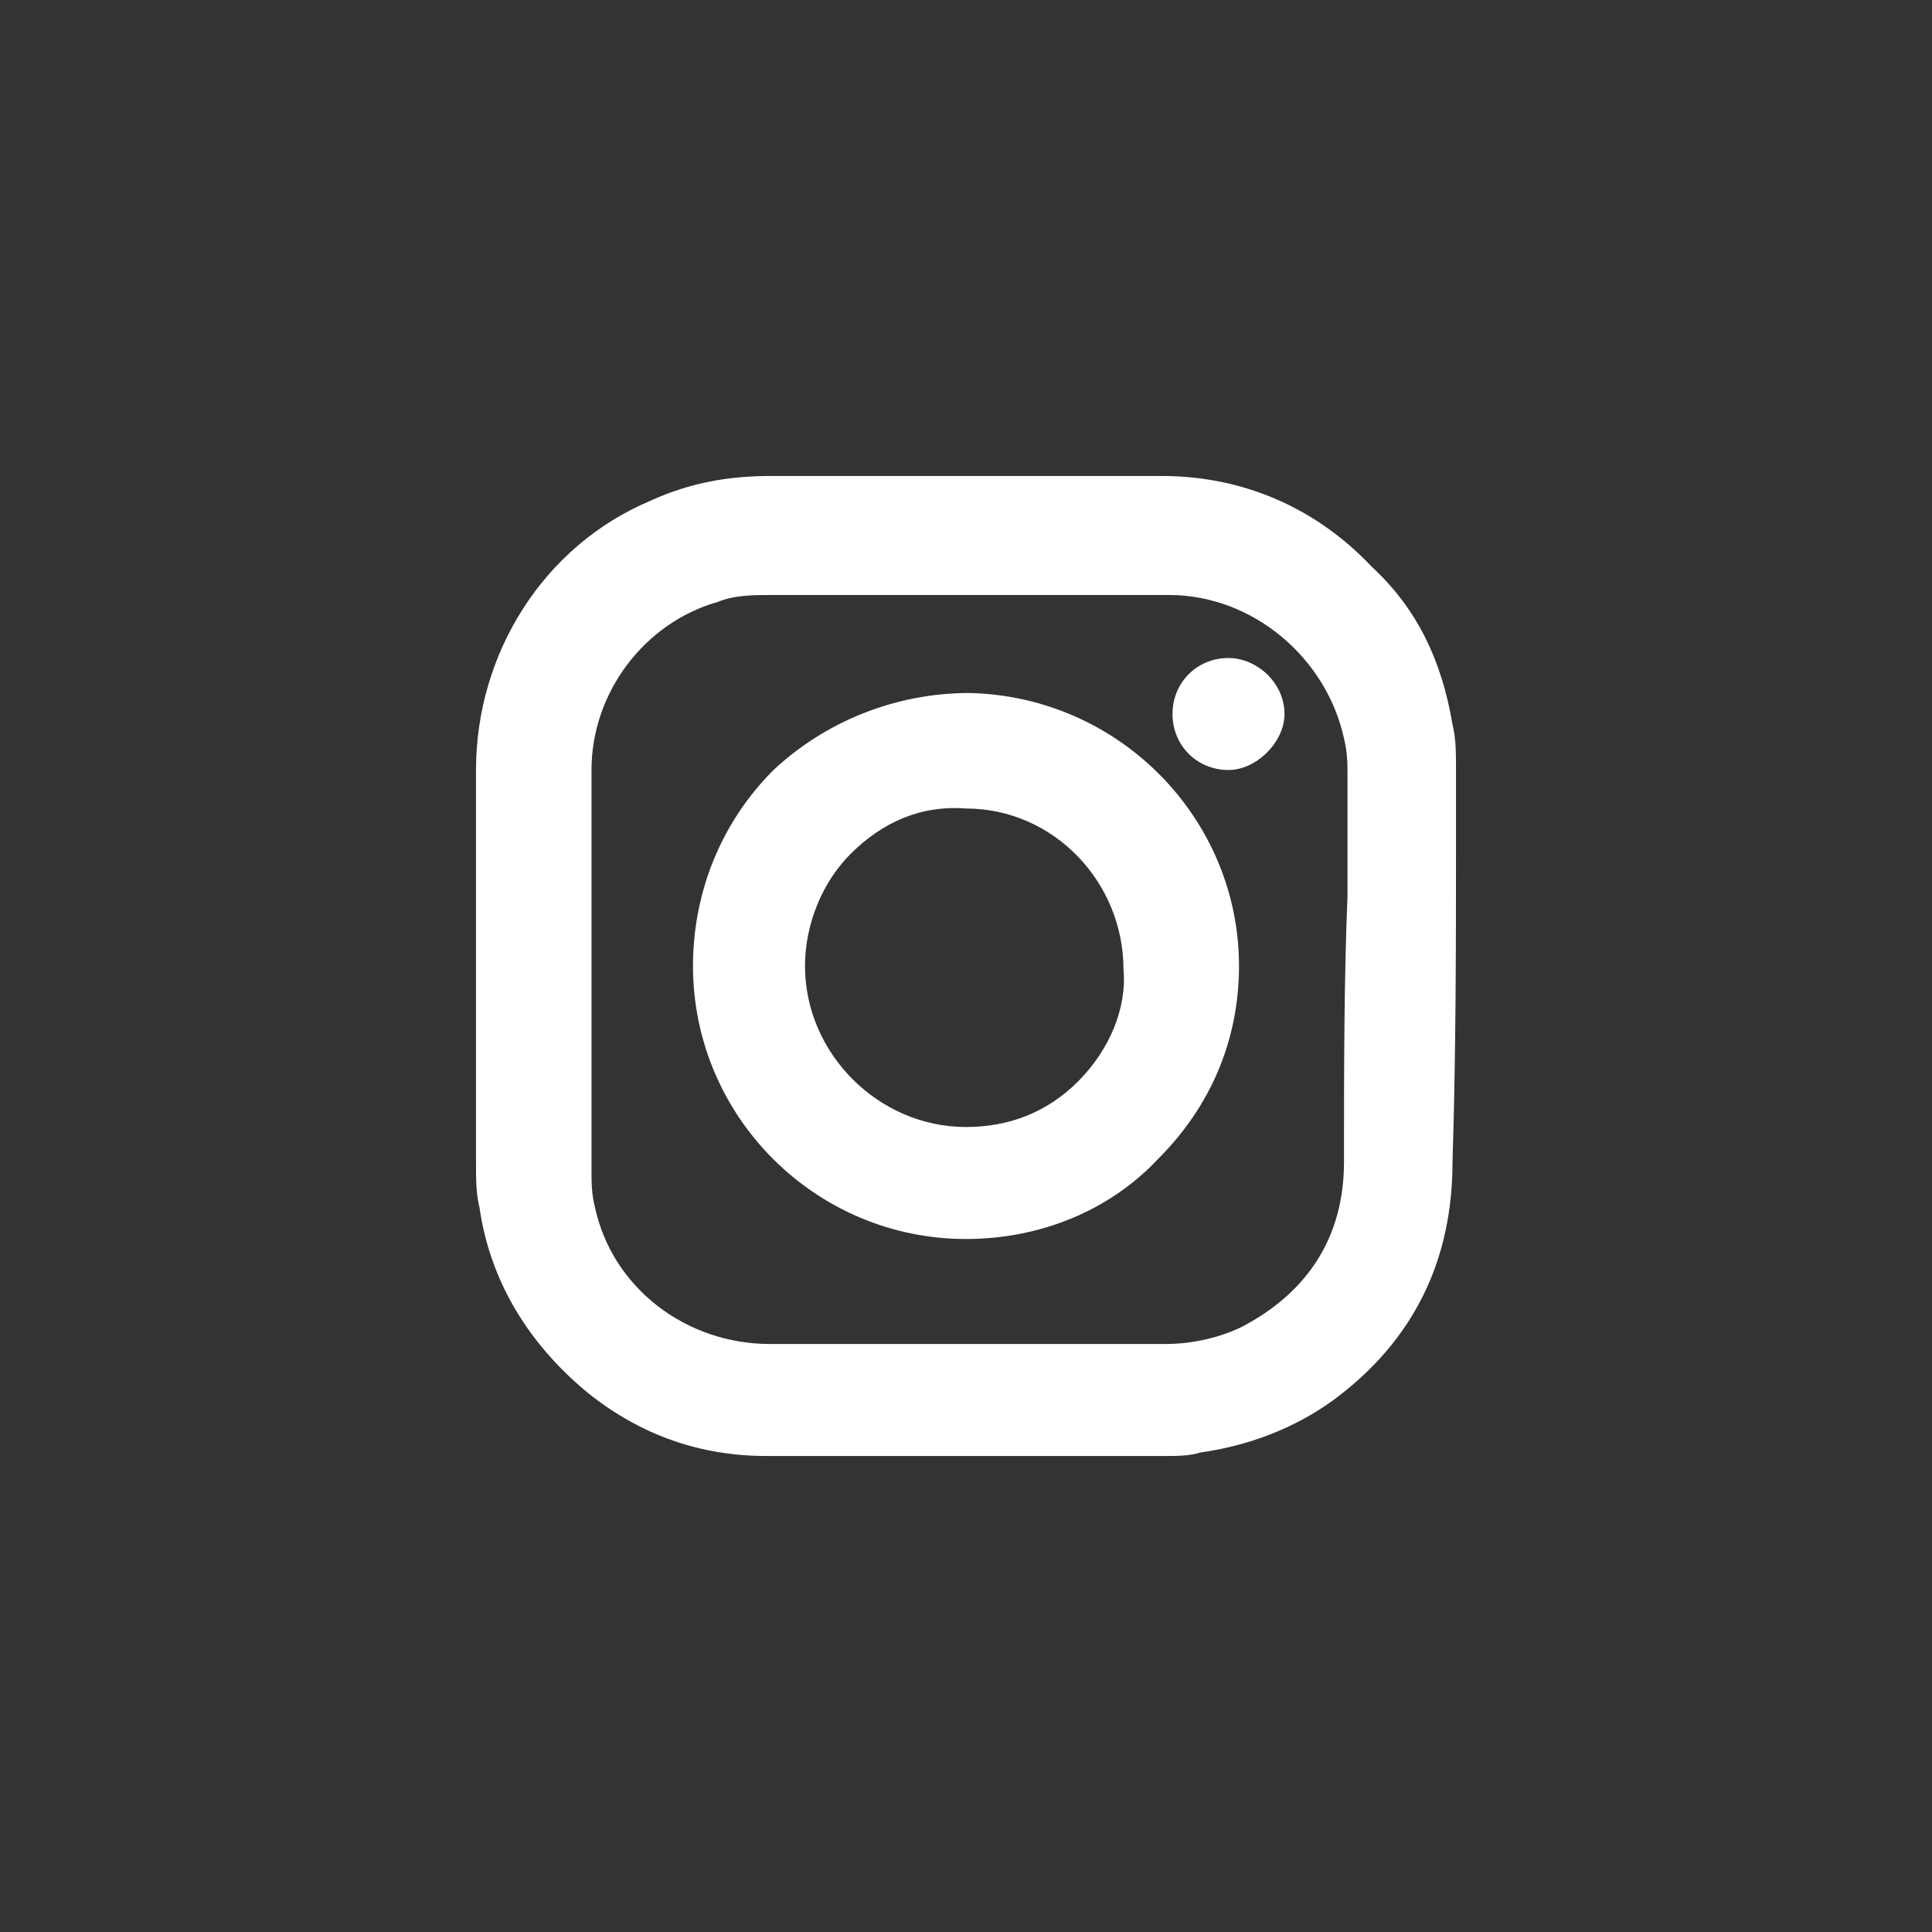 <?xml version="1.0" encoding="utf-8"?>
<!-- Generator: Adobe Illustrator 22.1.0, SVG Export Plug-In . SVG Version: 6.00 Build 0)  -->
<svg version="1.1" id="_x37_" xmlns="http://www.w3.org/2000/svg" xmlns:xlink="http://www.w3.org/1999/xlink" x="0px" y="0px"
	 viewBox="0 0 55.2 55.2" style="enable-background:new 0 0 55.2 55.2;" xml:space="preserve">
<rect x="0" y="0" width="55.2" height="55.2" fill="#333333" stroke="none"/>
<style type="text/css">
	.st0{fill:#FFFFFF;}
	.st1{fill:none;}
</style>
<g>
	<g>
		<path class="st0" d="M41.6,23.8l0-1.8c0-0.5,0-0.9-0.1-1.3c-0.3-1.8-1-3.3-2.3-4.5c-1.6-1.7-3.7-2.6-6-2.6c-1.3,0-2.6,0-3.9,0
			l-1.7,0v0l-1.7,0c-1.3,0-2.6,0-3.9,0c0,0,0,0,0,0c-1.2,0-2.3,0.2-3.4,0.7c-3.1,1.3-5,4.4-5,7.7c0,3.7,0,7.5,0,11.2
			c0,0.5,0,0.9,0.1,1.3c0.3,2.1,1.4,3.9,3.1,5.3c1.5,1.2,3.2,1.8,5.1,1.8c1.6,0,3.2,0,4.8,0c1.6,0,3.3,0,4.9,0l1.7,0
			c0.3,0,0.7,0,1-0.1c1.4-0.2,2.7-0.7,3.8-1.5c2.3-1.7,3.4-4,3.4-6.8C41.6,30.1,41.6,26.9,41.6,23.8z M38.4,33.2
			c0,2.1-1,3.7-2.9,4.7c-0.6,0.3-1.4,0.5-2.2,0.5c-2.1,0-4.3,0-6.4,0l-2.3,0H22c-2.4,0-4.5-1.6-5-3.9c-0.1-0.4-0.1-0.7-0.1-1.1
			l0-2.5c0-3,0-5.9,0-8.9c0-2.2,1.5-4.2,3.6-4.8c0.5-0.2,1-0.2,1.6-0.2l5.6,0l1.8,0c1.3,0,2.6,0,3.9,0c2.4,0,4.5,1.8,5,4.1
			c0.1,0.4,0.1,0.7,0.1,1.1c0,1.1,0,2.3,0,3.4C38.4,28,38.4,30.6,38.4,33.2z"/>
		<path class="st0" d="M27.7,19.8c-2.1,0-4.1,0.8-5.6,2.2c-1.5,1.5-2.3,3.5-2.3,5.6c0,4.3,3.5,7.8,7.8,7.8c0,0,0,0,0,0
			c2.1,0,4.1-0.8,5.5-2.3c1.5-1.5,2.3-3.4,2.3-5.5C35.4,23.4,32,19.9,27.7,19.8z M30.8,30.9c-0.9,0.9-2,1.3-3.2,1.3c0,0,0,0,0,0
			c-2.5,0-4.6-2.1-4.6-4.6c0-1.2,0.5-2.4,1.3-3.2c0.9-0.9,2-1.4,3.3-1.3c2.5,0,4.5,2.1,4.5,4.6C32.2,28.8,31.7,30,30.8,30.9z"/>
		<path class="st0" d="M35.1,18.8L35.1,18.8C35,18.8,35,18.8,35.1,18.8c-0.9,0-1.6,0.7-1.6,1.6c0,0.9,0.7,1.6,1.6,1.6c0,0,0,0,0,0
			c0.4,0,0.8-0.2,1.1-0.5c0.3-0.3,0.5-0.7,0.5-1.1C36.7,19.5,35.9,18.8,35.1,18.8z"/>
	</g>
</g>
</svg>
